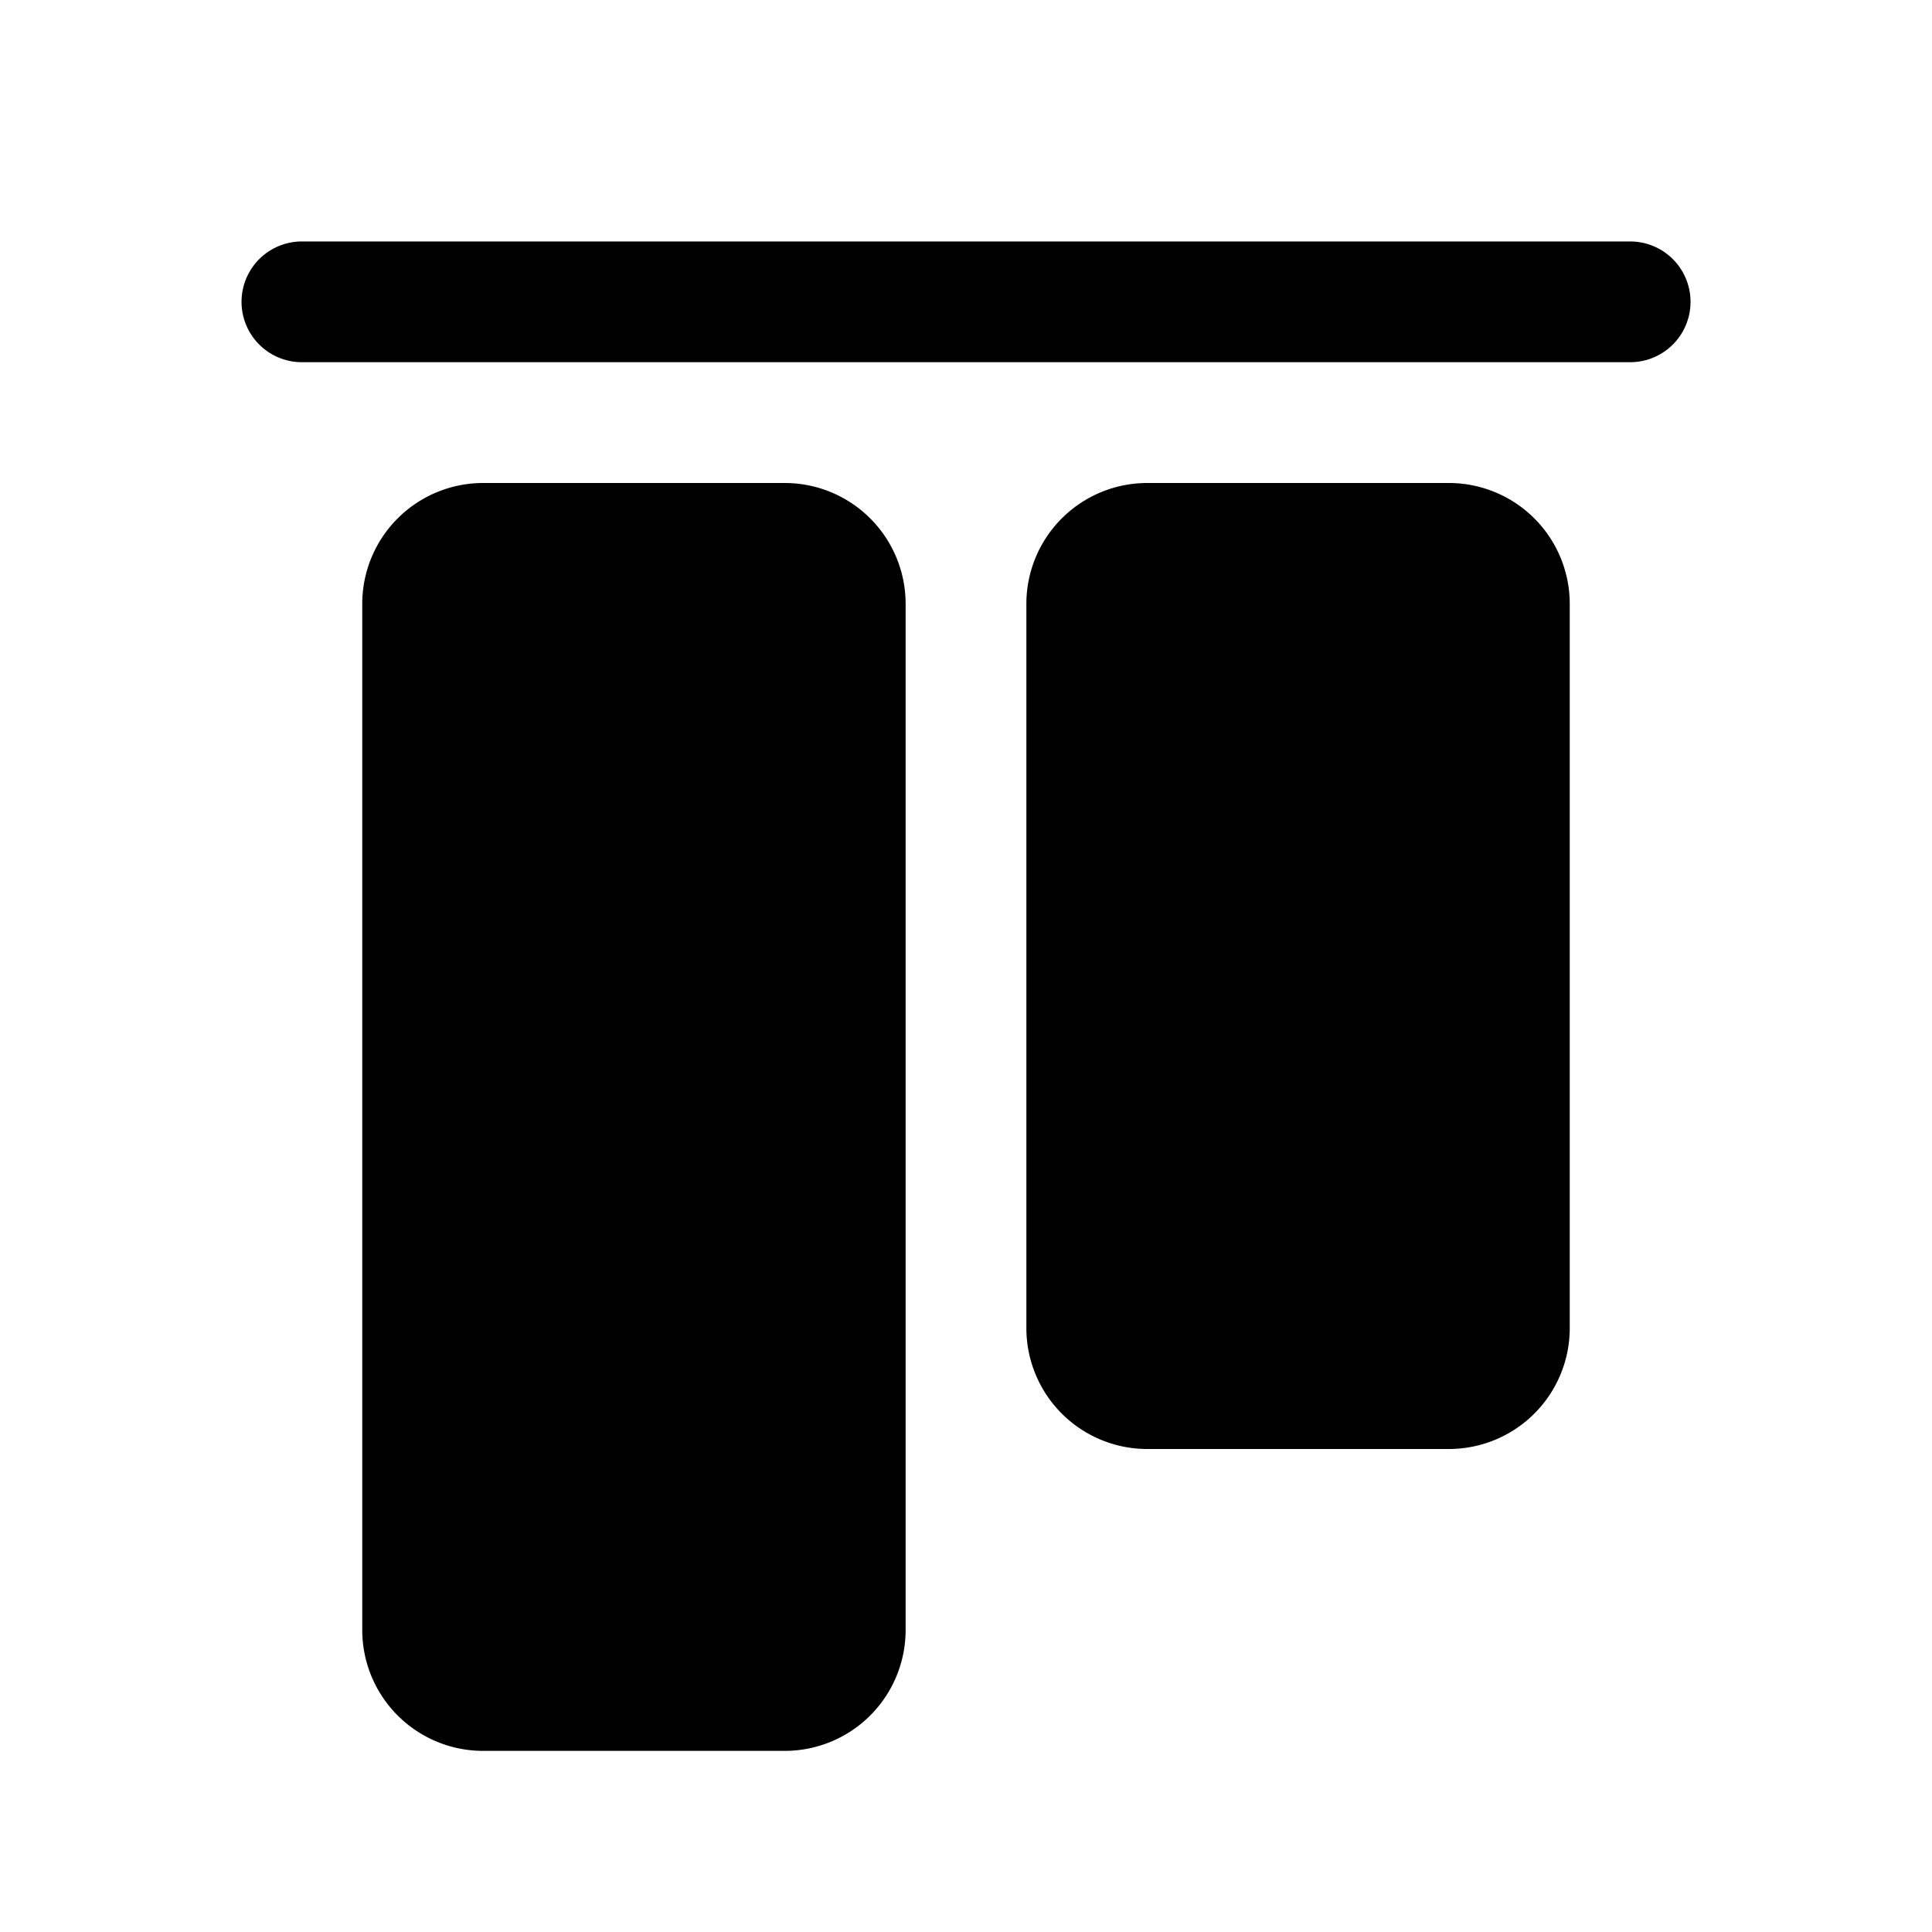 <?xml version="1.0" encoding="utf-8"?>
<svg fill="#000000" width="800px" height="800px" viewBox="0 0 256 256" id="Flat" xmlns="http://www.w3.org/2000/svg">
  <path d="M224.005,39.994a8,8,0,0,1-8,8h-176a8,8,0,0,1,0-16h176A8,8,0,0,1,224.005,39.994ZM192,64H152a16.018,16.018,0,0,0-16,16v96a16.018,16.018,0,0,0,16,16h40a16.018,16.018,0,0,0,16-16V80A16.018,16.018,0,0,0,192,64Zm-88,0H64A16.018,16.018,0,0,0,48,80V216a16.018,16.018,0,0,0,16,16h40a16.018,16.018,0,0,0,16-16V80A16.018,16.018,0,0,0,104,64Z"/>
</svg>